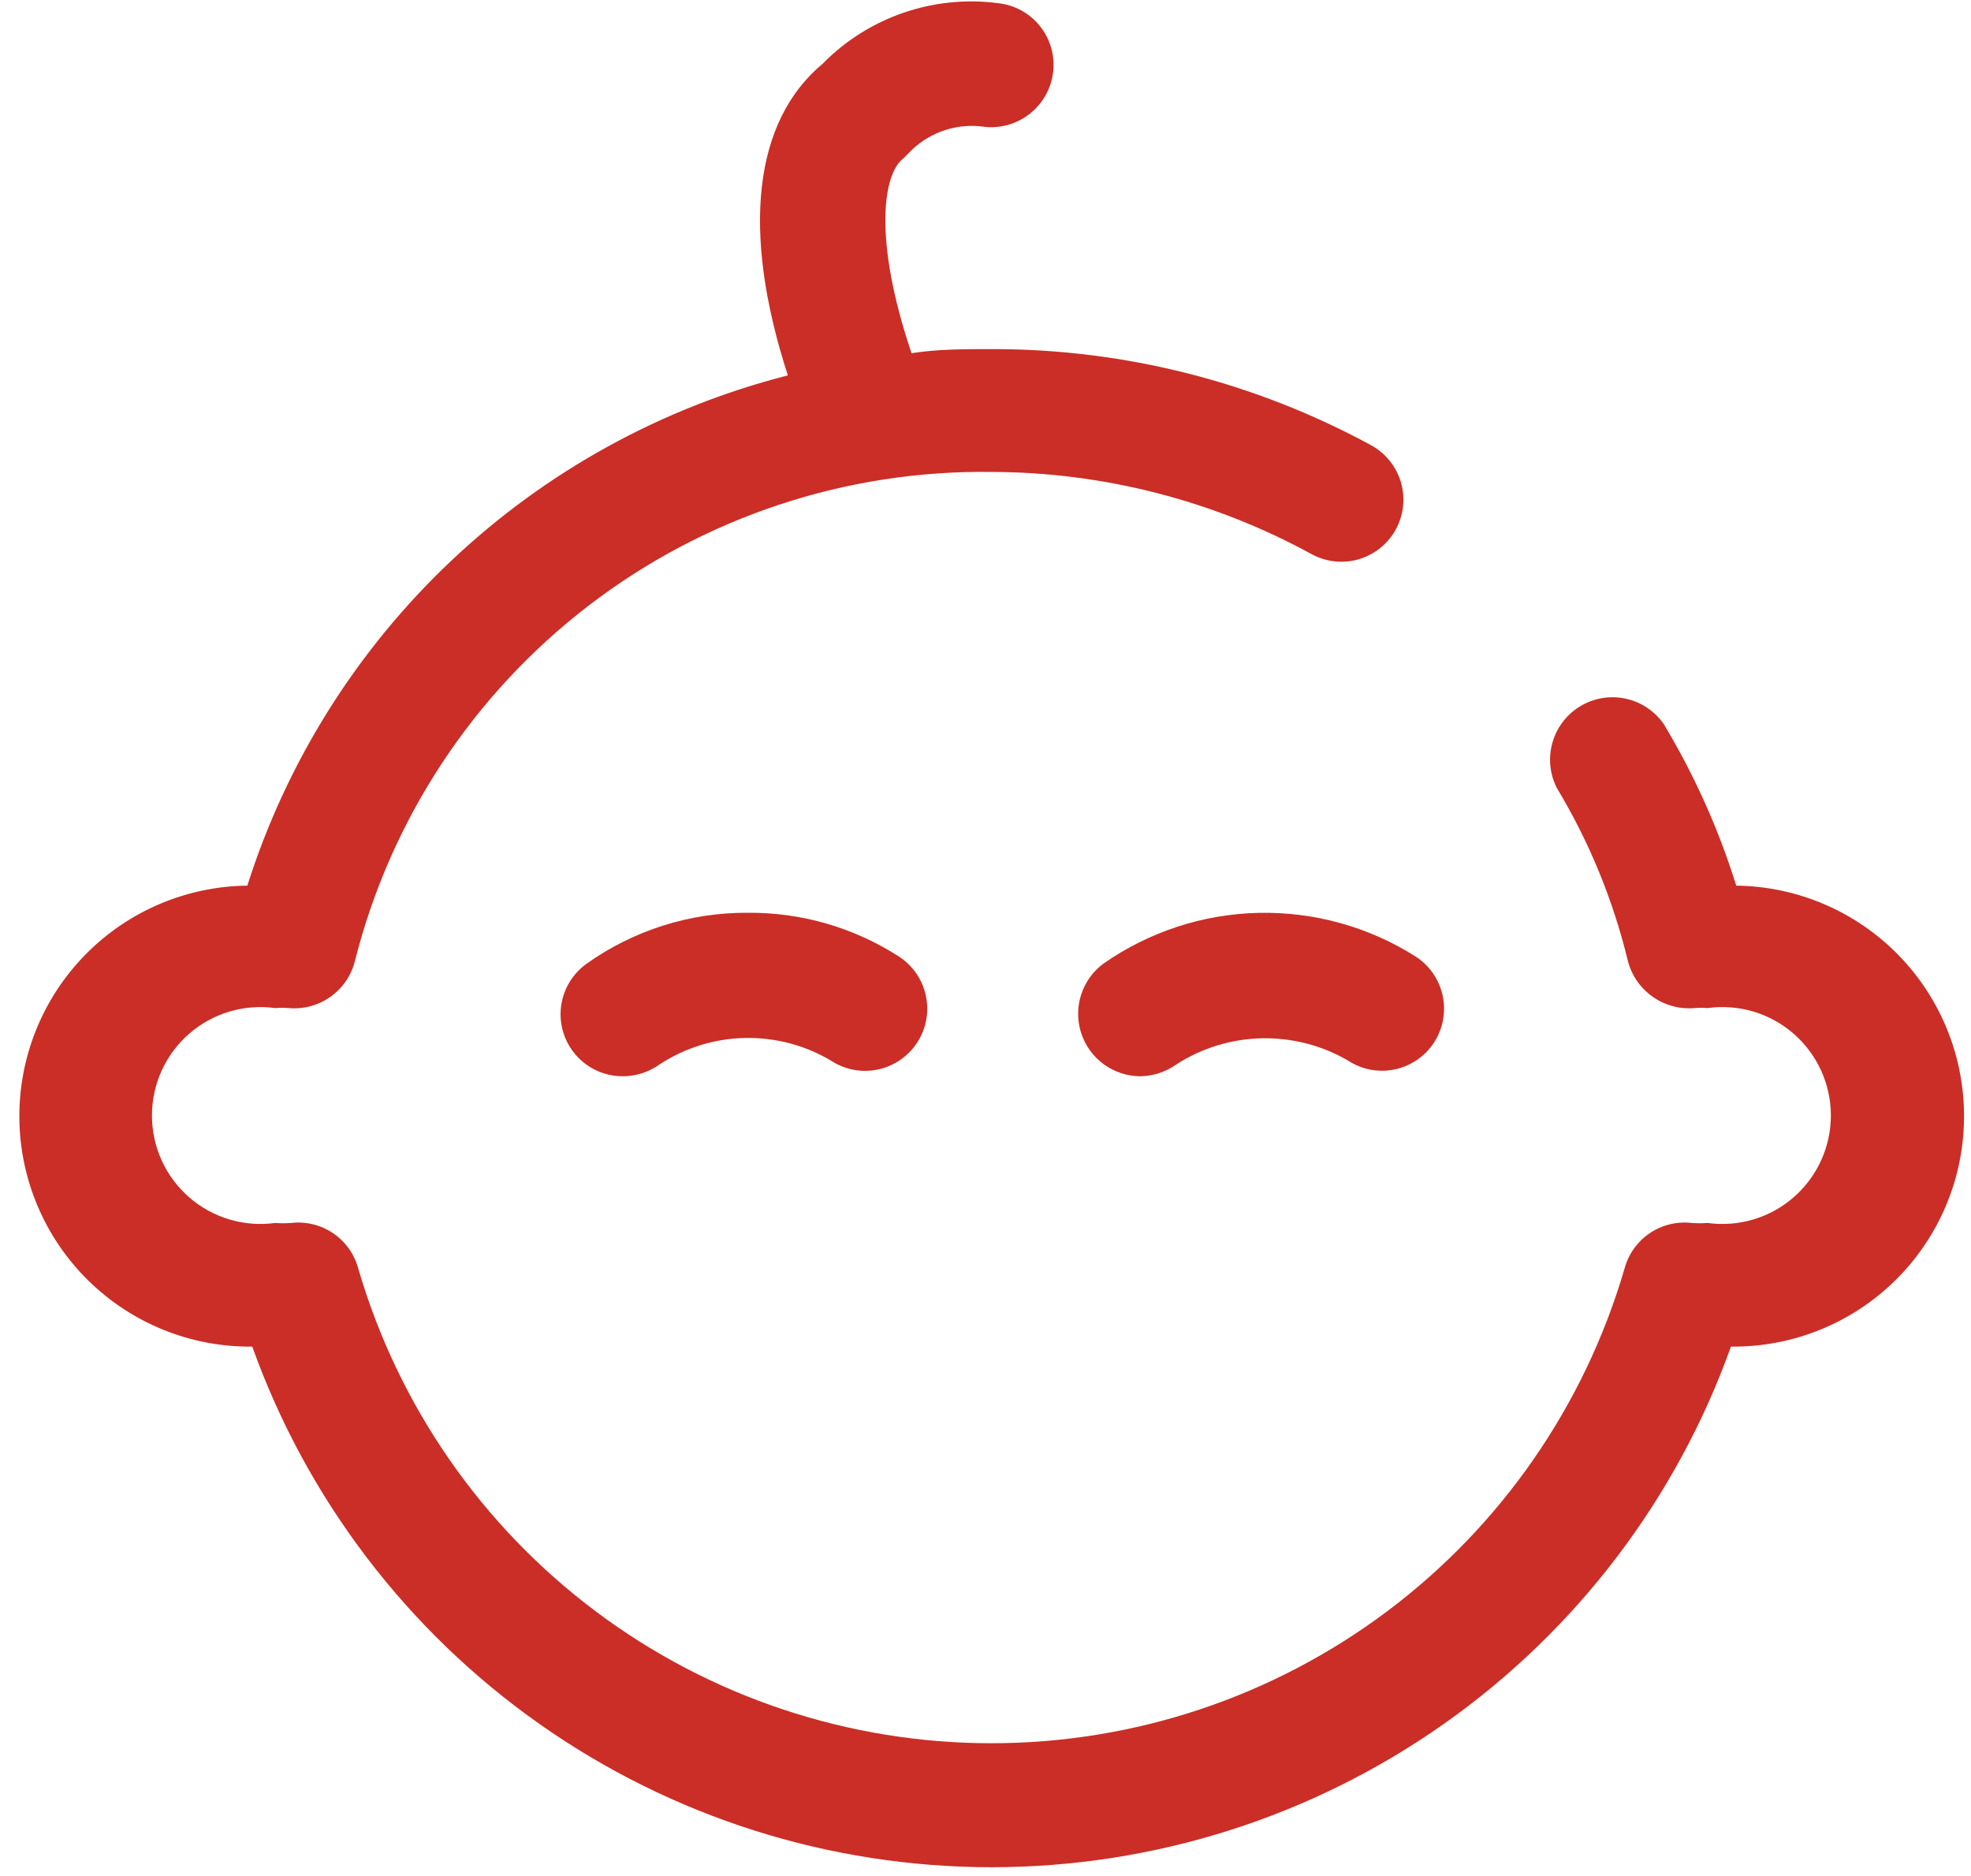 <?xml version="1.0" encoding="UTF-8"?>
<svg width="62px" height="59px" viewBox="0 0 62 59" version="1.1" xmlns="http://www.w3.org/2000/svg" xmlns:xlink="http://www.w3.org/1999/xlink">
    <title>picto-bebe</title>
    <g id="Landing-IDKIDS-family-" stroke="none" stroke-width="1" fill="none" fill-rule="evenodd">
        <g id="LP-parrainage-mob" transform="translate(-168, -1655)" fill="#CA2E26" fill-rule="nonzero">
            <g id="picto-bebe" transform="translate(168.609, 1655.045)">
                <path d="M53.995,27.77 C53.44,26.001 52.676,24.305 51.721,22.718 C51.435,22.312 51.007,22.029 50.521,21.926 C50.036,21.823 49.529,21.907 49.103,22.163 C48.678,22.418 48.365,22.825 48.227,23.302 C48.089,23.779 48.137,24.29 48.361,24.733 C49.379,26.422 50.133,28.256 50.597,30.173 C50.714,30.628 50.988,31.026 51.372,31.298 C51.755,31.57 52.222,31.698 52.69,31.659 C52.827,31.645 52.966,31.645 53.103,31.659 C53.586,31.592 54.078,31.629 54.545,31.768 C55.012,31.907 55.444,32.145 55.812,32.465 C56.179,32.785 56.474,33.181 56.676,33.624 C56.878,34.068 56.983,34.55 56.983,35.037 C56.983,35.525 56.878,36.007 56.676,36.45 C56.474,36.894 56.179,37.289 55.812,37.609 C55.444,37.93 55.012,38.167 54.545,38.306 C54.078,38.445 53.586,38.483 53.103,38.416 C52.936,38.429 52.767,38.429 52.599,38.416 C52.135,38.363 51.666,38.479 51.28,38.742 C50.893,39.005 50.614,39.398 50.493,39.85 C49.234,44.158 46.613,47.941 43.022,50.632 C39.431,53.324 35.064,54.779 30.577,54.779 C26.089,54.779 21.722,53.324 18.131,50.632 C14.54,47.941 11.919,44.158 10.66,39.85 C10.539,39.398 10.26,39.005 9.873,38.742 C9.487,38.479 9.018,38.363 8.554,38.416 C8.386,38.429 8.218,38.429 8.05,38.416 C7.567,38.483 7.075,38.445 6.608,38.306 C6.141,38.167 5.709,37.93 5.341,37.609 C4.974,37.289 4.679,36.894 4.477,36.45 C4.275,36.007 4.171,35.525 4.171,35.037 C4.171,34.55 4.275,34.068 4.477,33.624 C4.679,33.181 4.974,32.785 5.341,32.465 C5.709,32.145 6.141,31.907 6.608,31.768 C7.075,31.629 7.567,31.592 8.05,31.659 C8.192,31.646 8.334,31.646 8.476,31.659 C8.943,31.7 9.41,31.573 9.791,31.3 C10.173,31.028 10.444,30.628 10.556,30.173 C11.678,25.731 14.265,21.797 17.899,19.007 C21.533,16.217 26.002,14.734 30.583,14.797 C34.101,14.806 37.561,15.695 40.648,17.382 C41.102,17.63 41.636,17.688 42.133,17.543 C42.63,17.397 43.048,17.06 43.297,16.606 C43.545,16.152 43.603,15.618 43.458,15.121 C43.312,14.625 42.975,14.206 42.521,13.958 C38.858,11.966 34.753,10.926 30.583,10.934 C29.73,10.934 28.89,10.934 28.064,11.063 C26.836,7.42 27.185,5.404 27.805,4.939 L28.076,4.668 C28.377,4.381 28.74,4.166 29.136,4.041 C29.532,3.916 29.952,3.883 30.363,3.944 C30.881,3.999 31.398,3.845 31.803,3.518 C32.207,3.191 32.466,2.717 32.521,2.2 C32.575,1.686 32.424,1.172 32.099,0.77 C31.774,0.368 31.304,0.111 30.79,0.055 C29.786,-0.076 28.765,0.027 27.808,0.357 C26.851,0.686 25.983,1.233 25.273,1.955 C23.115,3.751 22.689,7.187 24.174,11.761 C20.21,12.771 16.569,14.774 13.594,17.582 C10.619,20.389 8.408,23.909 7.171,27.808 C5.249,27.829 3.413,28.612 2.069,29.986 C0.724,31.36 -0.02,33.212 0,35.134 C0.021,37.057 0.804,38.892 2.178,40.237 C3.552,41.582 5.404,42.326 7.326,42.305 C9.043,47.098 12.199,51.243 16.362,54.174 C20.525,57.105 25.492,58.678 30.583,58.678 C35.674,58.678 40.641,57.105 44.804,54.174 C48.967,51.243 52.123,47.098 53.84,42.305 C55.762,42.327 57.615,41.585 58.99,40.241 C60.365,38.898 61.15,37.063 61.172,35.141 C61.194,33.218 60.452,31.366 59.108,29.991 C57.765,28.616 55.93,27.831 54.008,27.808 L53.995,27.77 Z" id="Vector"></path>
                <path d="M34.097,30.263 C33.767,30.508 33.523,30.851 33.398,31.242 C33.273,31.634 33.274,32.055 33.401,32.446 C33.528,32.837 33.774,33.178 34.106,33.422 C34.437,33.665 34.836,33.799 35.247,33.803 C35.66,33.8 36.062,33.669 36.397,33.428 C37.199,32.913 38.128,32.629 39.081,32.609 C40.034,32.588 40.975,32.831 41.798,33.312 C42.231,33.595 42.759,33.694 43.266,33.587 C43.772,33.481 44.216,33.177 44.498,32.744 C44.781,32.31 44.88,31.782 44.773,31.276 C44.667,30.769 44.363,30.326 43.93,30.043 C42.452,29.105 40.73,28.625 38.98,28.664 C37.231,28.703 35.531,29.26 34.097,30.263 L34.097,30.263 Z" id="Vector"></path>
                <path d="M22.921,28.661 C21.102,28.648 19.326,29.209 17.843,30.263 C17.505,30.504 17.253,30.846 17.122,31.24 C16.992,31.635 16.991,32.06 17.119,32.455 C17.248,32.85 17.498,33.193 17.835,33.436 C18.172,33.678 18.578,33.807 18.993,33.803 C19.406,33.8 19.808,33.669 20.143,33.428 C20.94,32.907 21.868,32.619 22.82,32.599 C23.773,32.578 24.712,32.825 25.531,33.312 C25.746,33.453 25.986,33.55 26.238,33.598 C26.49,33.646 26.749,33.644 27.001,33.592 C27.252,33.539 27.491,33.438 27.703,33.294 C27.915,33.149 28.097,32.965 28.238,32.75 C28.379,32.535 28.476,32.295 28.524,32.043 C28.572,31.791 28.57,31.532 28.517,31.28 C28.465,31.029 28.364,30.79 28.22,30.578 C28.075,30.366 27.89,30.184 27.676,30.043 C26.26,29.129 24.607,28.648 22.921,28.661 L22.921,28.661 Z" id="Vector"></path>
            </g>
        </g>
    </g>
</svg>